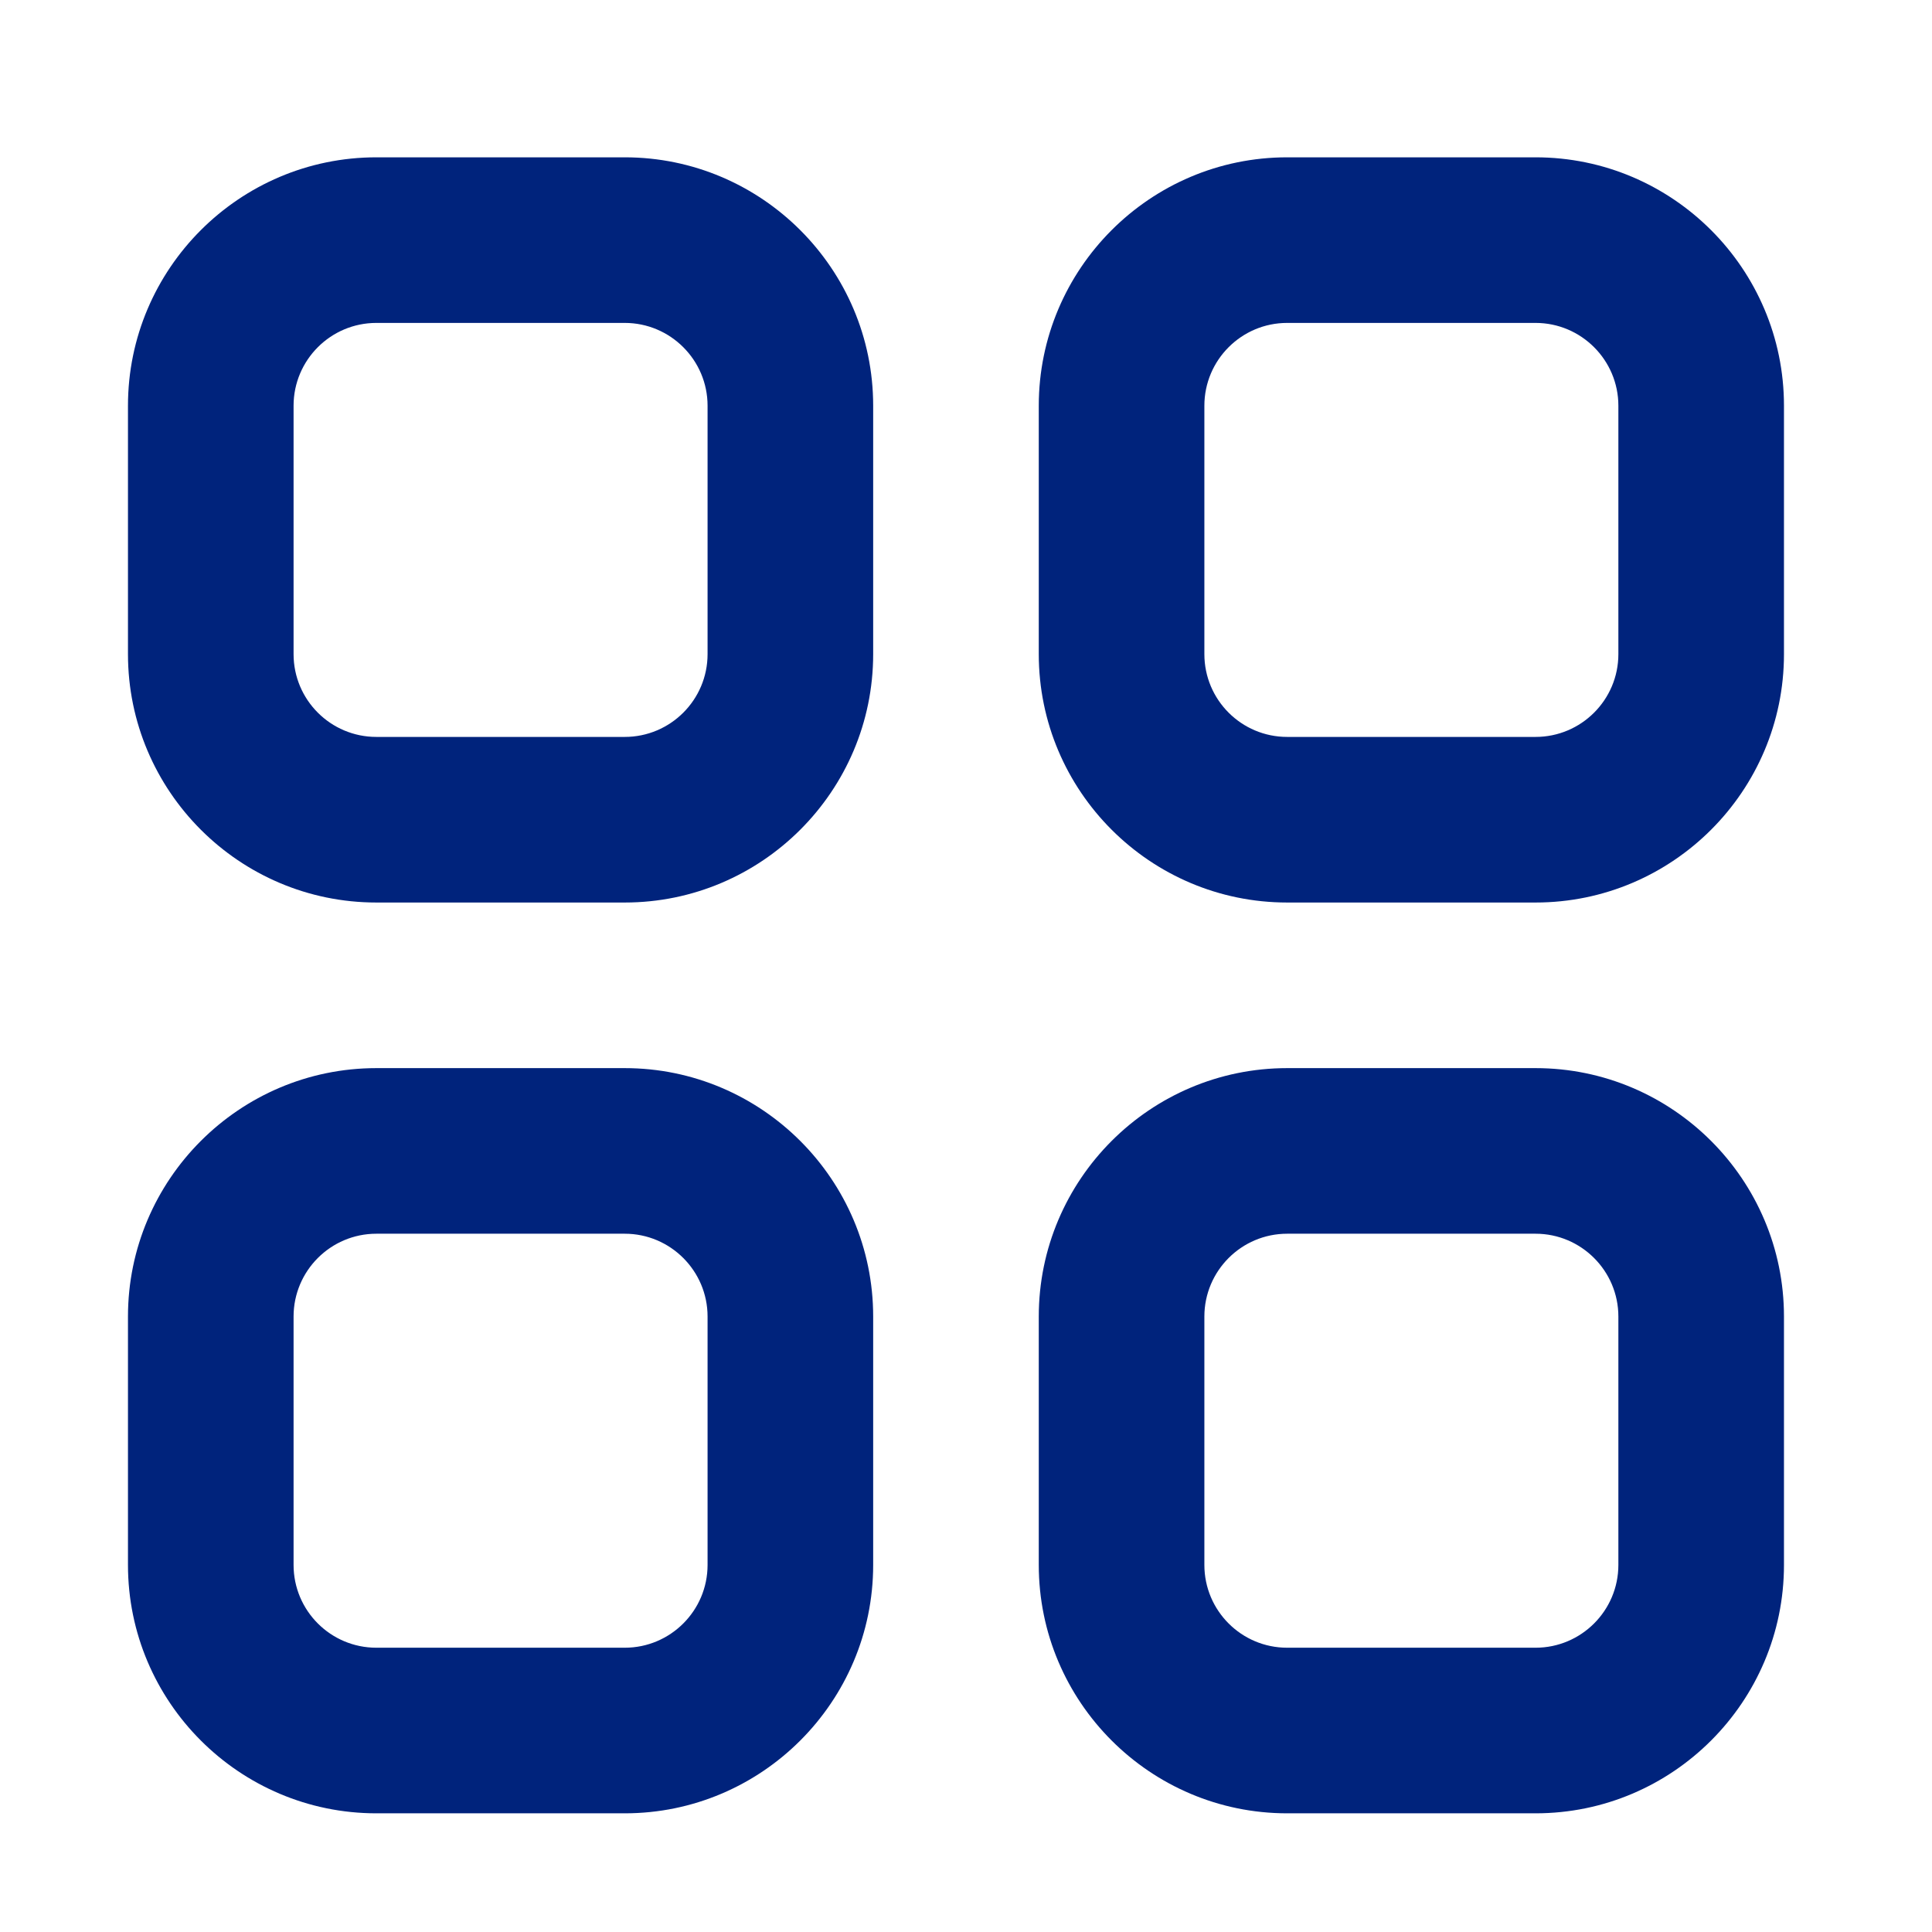 <svg width="21" height="21" viewBox="0 0 21 21" fill="none" xmlns="http://www.w3.org/2000/svg">
<rect width="21" height="21" fill="#1E1E1E"/>
<g id="hub_page_V1" clip-path="url(#clip0_0_1)">
<rect width="1440" height="3642" transform="translate(-132 -476)" fill="white"/>
<rect id="Rectangle 564" x="-132" y="-475.892" width="1440" height="575.61" fill="white"/>
<g id="Rectangle 513" filter="url(#filter0_b_0_1)">
<path d="M-132 -476H1308V58H-132V-476Z" fill="white"/>
</g>
<g id="Group 33013">
<g id="Group 735">
<g id="Group 734">
<g id="Group 733">
<g id="Group 738">
<g id="Frame">
<g id="Group">
<path id="Vector" d="M6.791 1.71H4.091C2.602 1.71 1.391 2.922 1.391 4.41V7.11C1.391 8.599 2.602 9.81 4.091 9.81H6.791C8.279 9.81 9.491 8.599 9.491 7.11V4.41C9.491 2.922 8.279 1.71 6.791 1.71ZM7.691 7.11C7.691 7.607 7.287 8.01 6.791 8.01H4.091C3.594 8.01 3.191 7.607 3.191 7.11V4.41C3.191 3.914 3.594 3.51 4.091 3.51H6.791C7.287 3.51 7.691 3.914 7.691 4.41V7.11ZM16.691 1.71H13.991C12.502 1.71 11.291 2.922 11.291 4.41V7.11C11.291 8.599 12.502 9.81 13.991 9.81H16.691C18.18 9.81 19.391 8.599 19.391 7.11V4.41C19.391 2.922 18.18 1.71 16.691 1.71ZM17.591 7.11C17.591 7.607 17.187 8.01 16.691 8.01H13.991C13.494 8.01 13.091 7.607 13.091 7.11V4.41C13.091 3.914 13.494 3.51 13.991 3.51H16.691C17.187 3.51 17.591 3.914 17.591 4.41V7.11ZM6.791 11.61H4.091C2.602 11.61 1.391 12.822 1.391 14.31V17.01C1.391 18.499 2.602 19.71 4.091 19.71H6.791C8.279 19.71 9.491 18.499 9.491 17.01V14.31C9.491 12.822 8.279 11.61 6.791 11.61ZM7.691 17.01C7.691 17.507 7.287 17.91 6.791 17.91H4.091C3.594 17.91 3.191 17.507 3.191 17.01V14.31C3.191 13.814 3.594 13.41 4.091 13.41H6.791C7.287 13.41 7.691 13.814 7.691 14.31V17.01ZM16.691 11.61H13.991C12.502 11.61 11.291 12.822 11.291 14.31V17.01C11.291 18.499 12.502 19.71 13.991 19.71H16.691C18.18 19.71 19.391 18.499 19.391 17.01V14.31C19.391 12.822 18.18 11.61 16.691 11.61ZM17.591 17.01C17.591 17.507 17.187 17.91 16.691 17.91H13.991C13.494 17.91 13.091 17.507 13.091 17.01V14.31C13.091 13.814 13.494 13.41 13.991 13.41H16.691C17.187 13.41 17.591 13.814 17.591 14.31V17.01Z" fill="#00237C"/>
</g>
</g>
</g>
</g>
</g>
</g>
</g>
</g>
<defs>
<filter id="filter0_b_0_1" x="-432" y="-776" width="2040" height="1134" filterUnits="userSpaceOnUse" color-interpolation-filters="sRGB">
<feFlood flood-opacity="0" result="BackgroundImageFix"/>
<feGaussianBlur in="BackgroundImageFix" stdDeviation="150"/>
<feComposite in2="SourceAlpha" operator="in" result="effect1_backgroundBlur_0_1"/>
<feBlend mode="normal" in="SourceGraphic" in2="effect1_backgroundBlur_0_1" result="shape"/>
</filter>
<clipPath id="clip0_0_1">
<rect width="1440" height="3642" fill="white" transform="translate(-132 -476)"/>
</clipPath>
</defs>
</svg>
